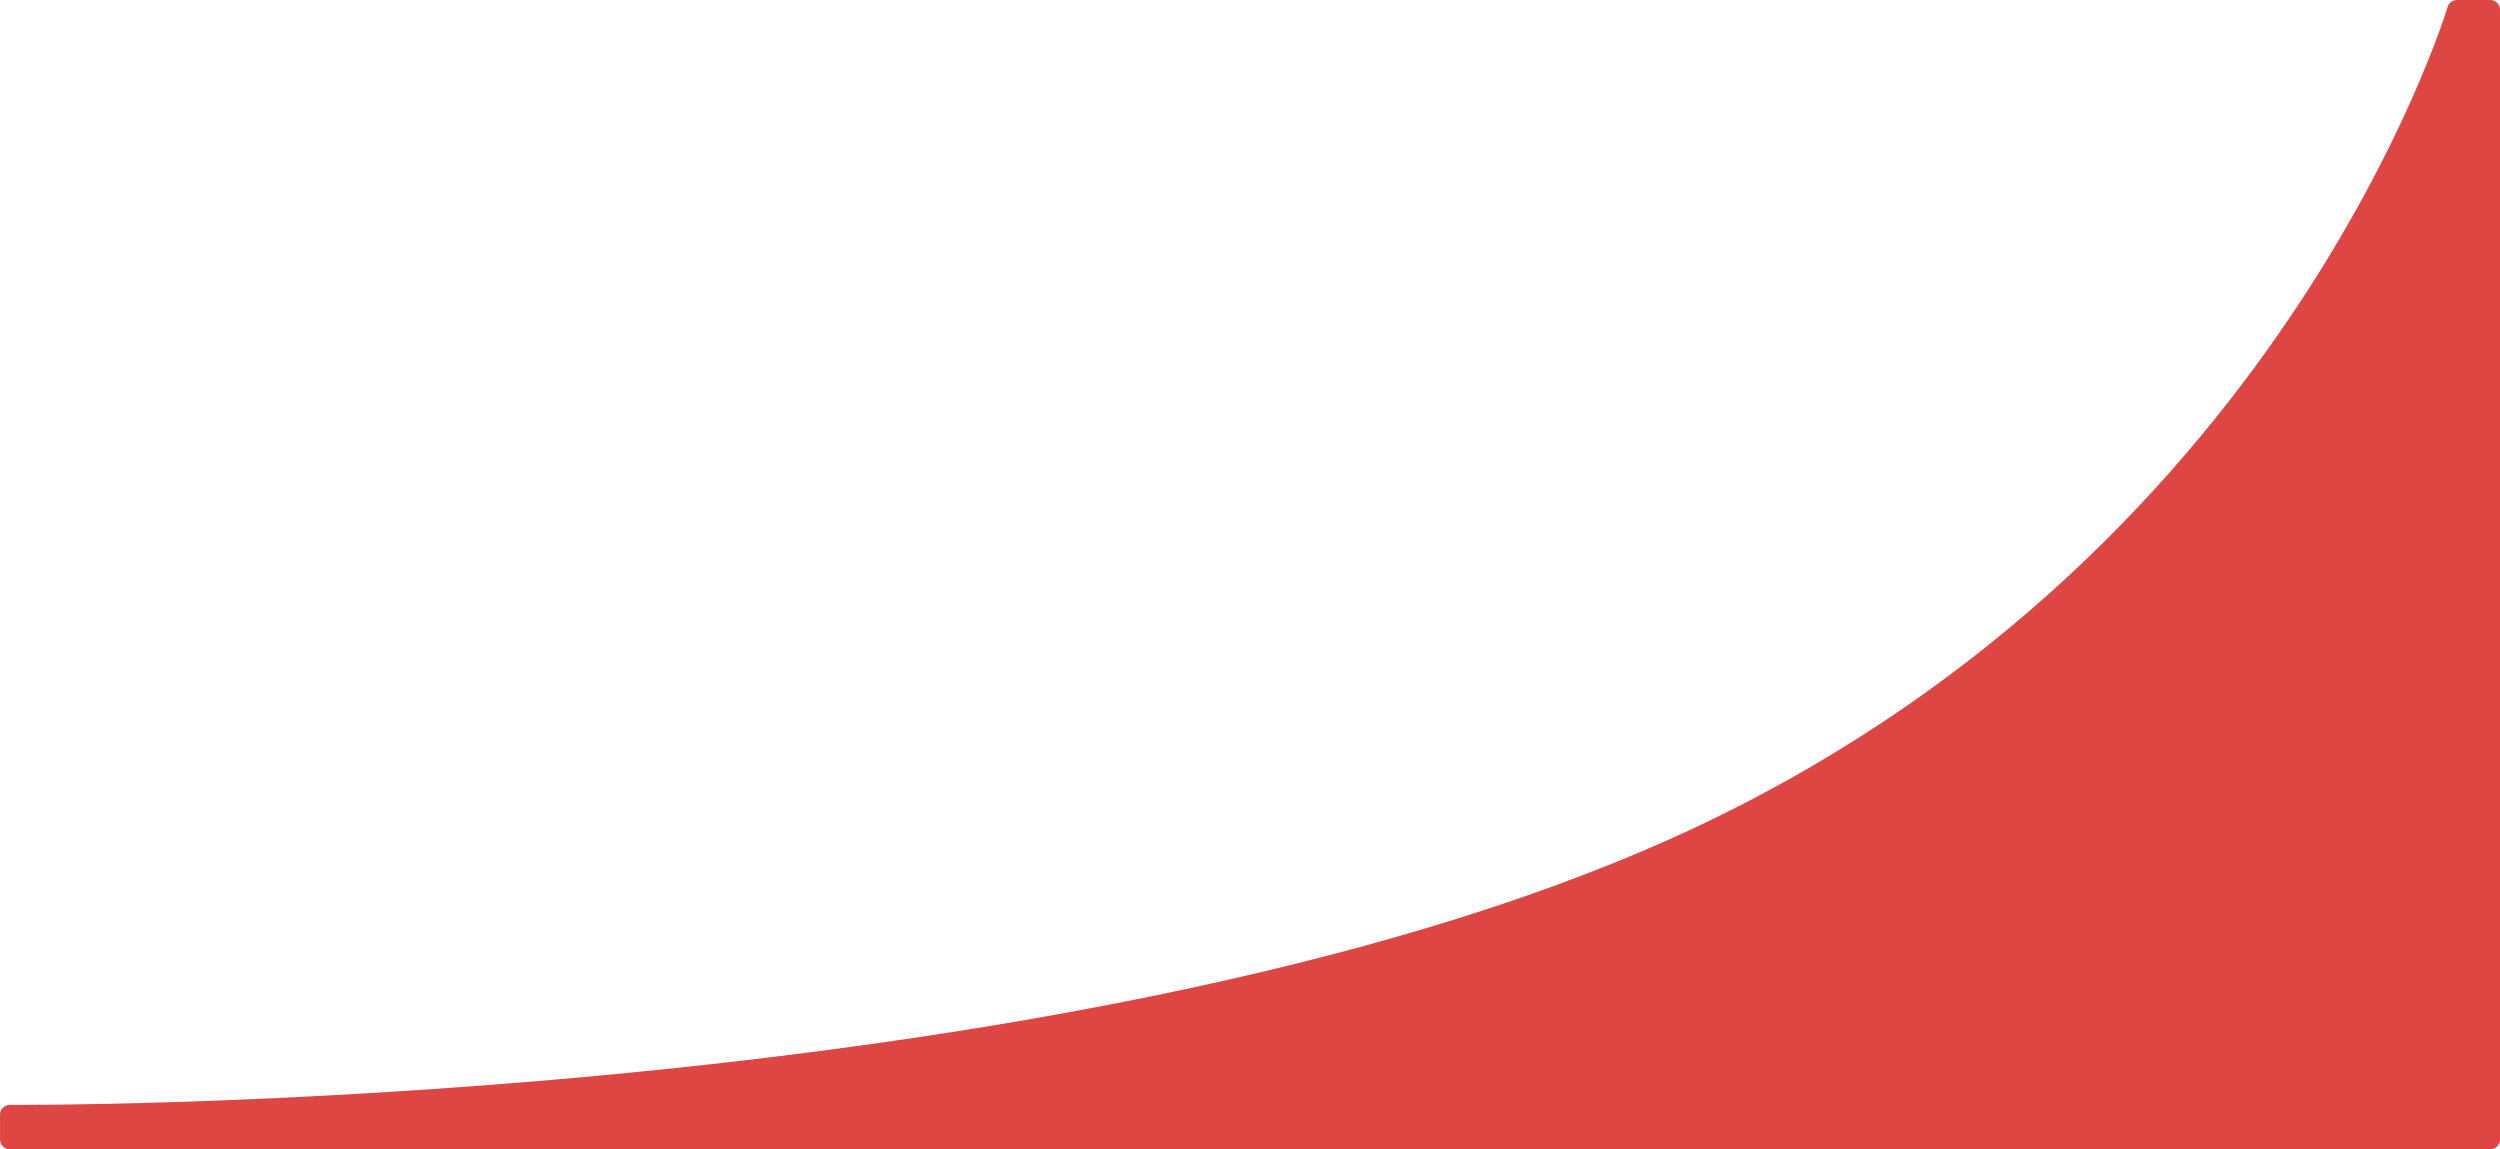 <svg xmlns="http://www.w3.org/2000/svg" width="253.248" height="116.428" viewBox="0 0 253.248 116.428">
  <path id="Path_427854" data-name="Path 427854" d="M-12530.6,2044.127v-2.506s107,.788,168.979-27.193,78.916-84.729,78.916-84.729h3.353v114.428Z" transform="translate(12531.603 -1928.7)" fill="#de4644" stroke="#de4644" stroke-linecap="round" stroke-linejoin="round" stroke-width="2"/>
</svg>
